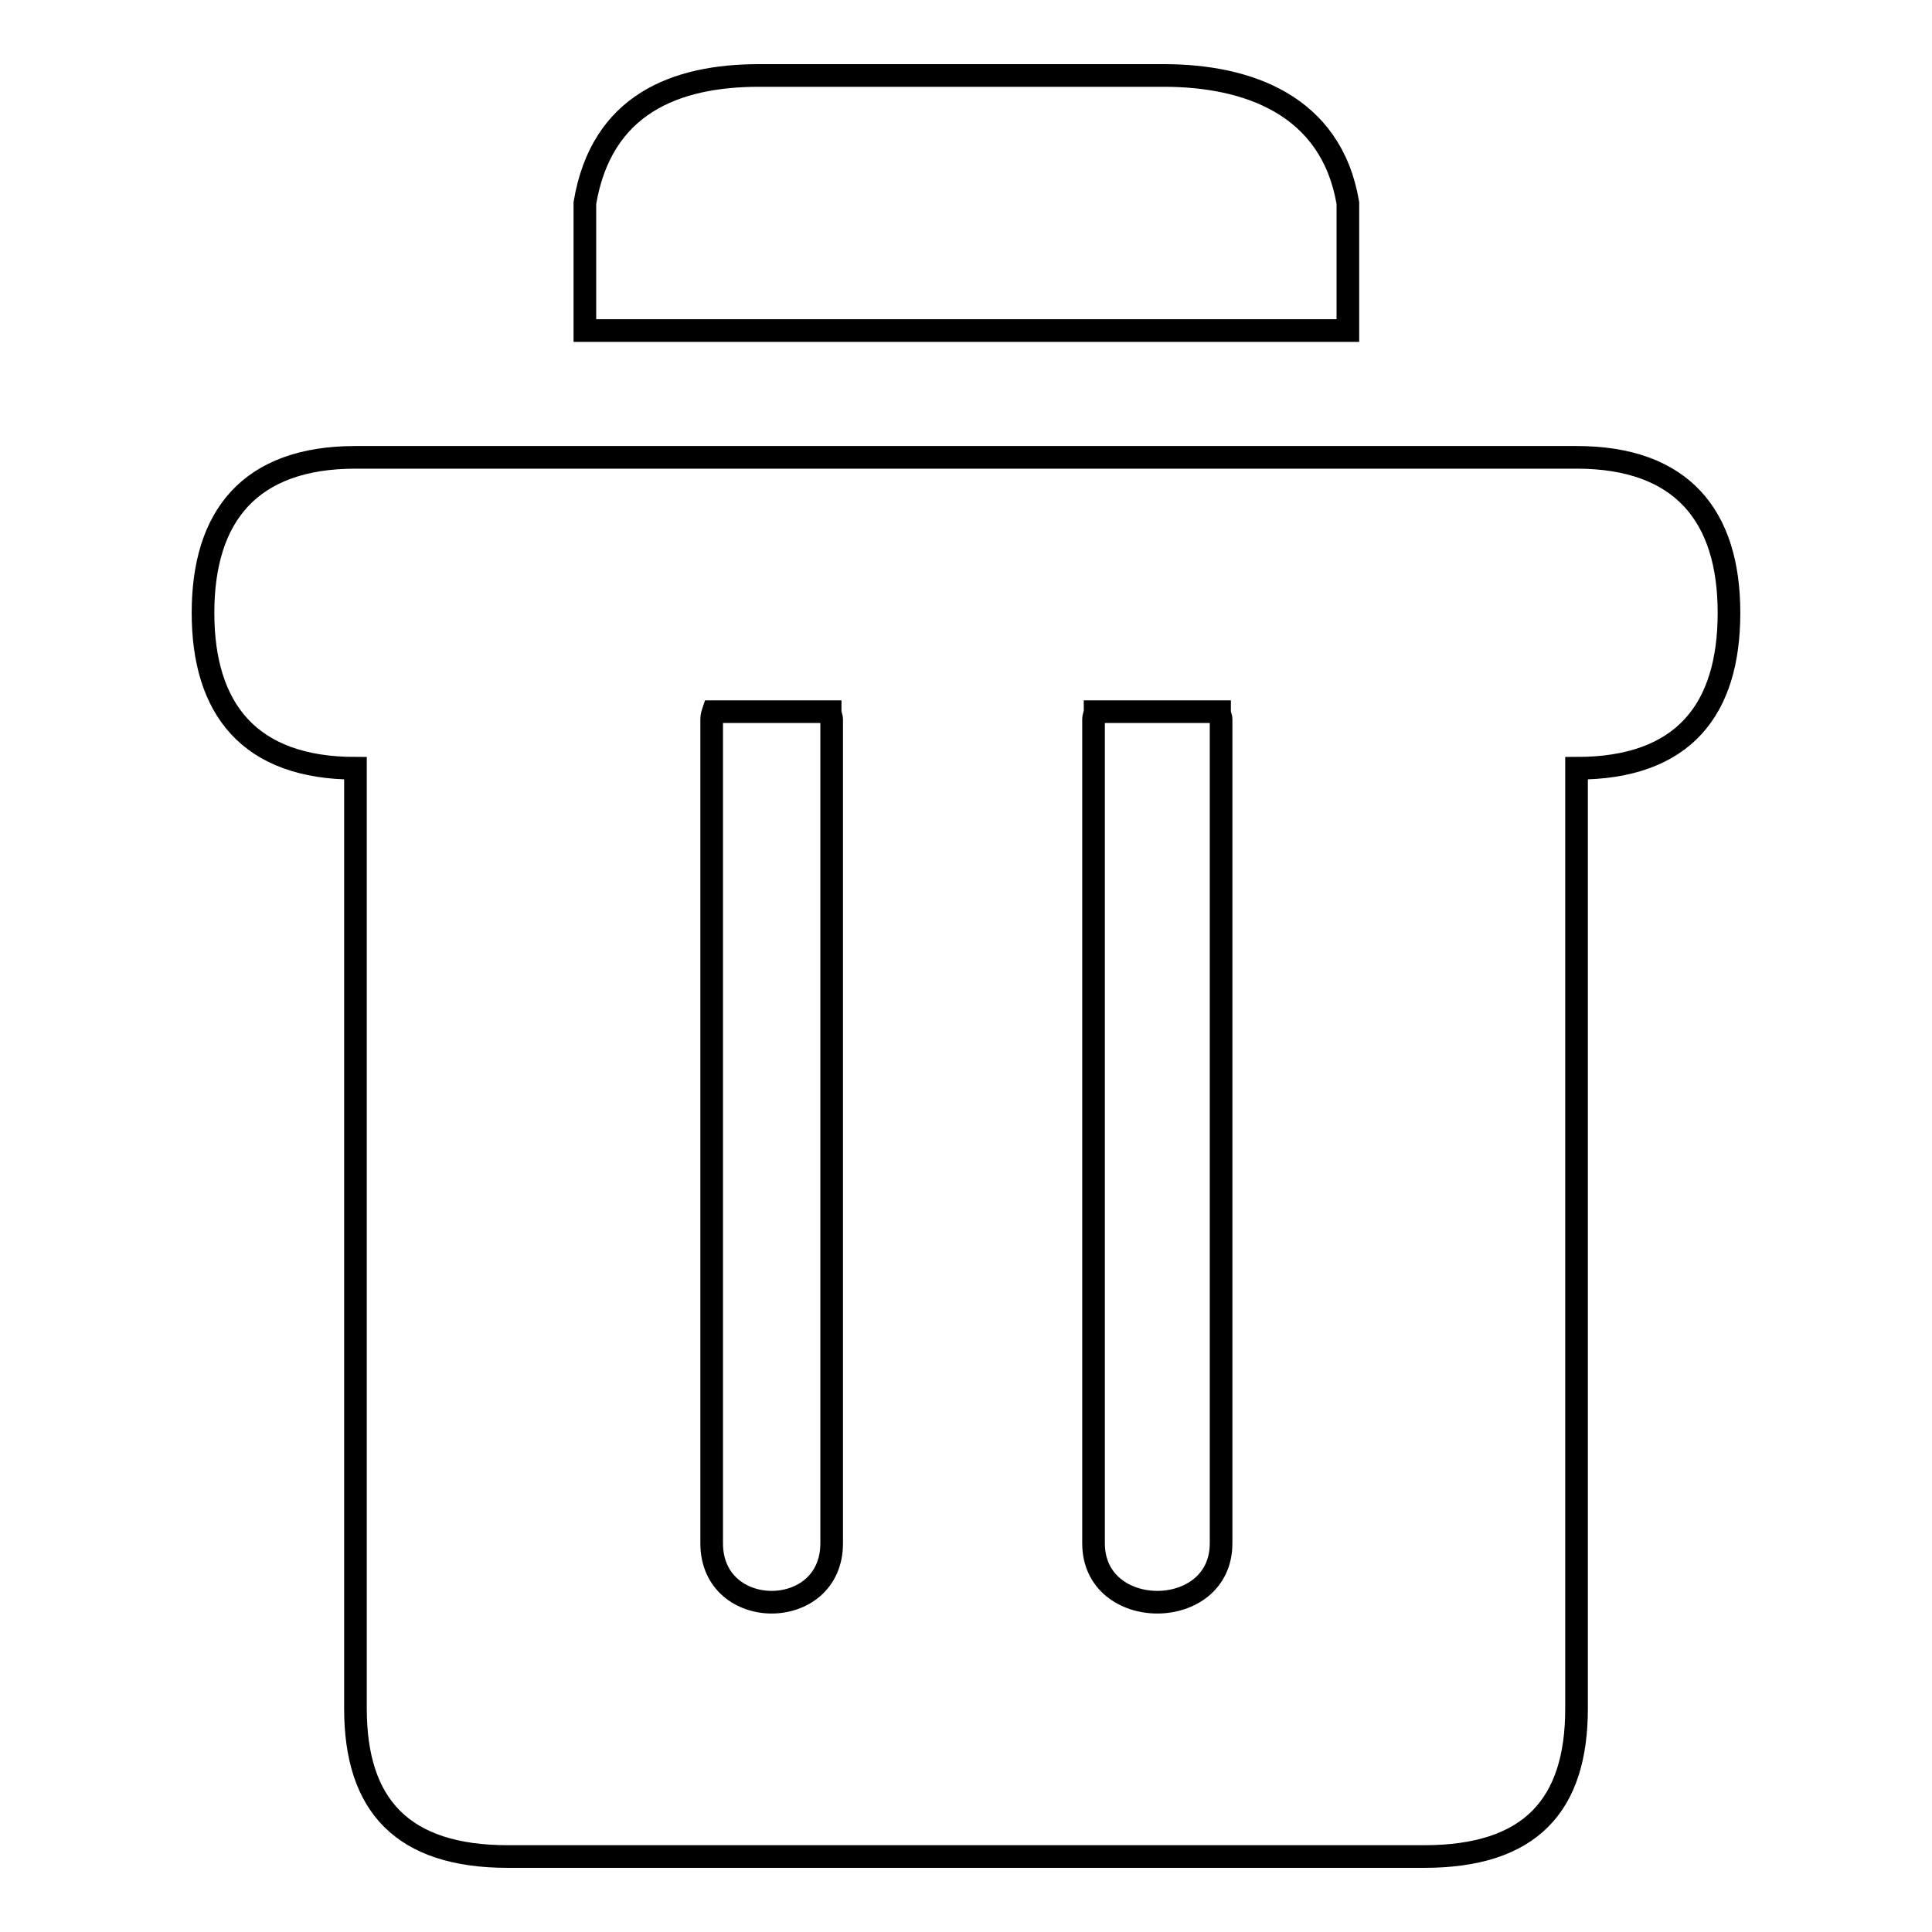 <?xml version="1.0" encoding="utf-8"?>
<!-- Svg Vector Icons : http://www.onlinewebfonts.com/icon -->
<!DOCTYPE svg PUBLIC "-//W3C//DTD SVG 1.1//EN" "http://www.w3.org/Graphics/SVG/1.1/DTD/svg11.dtd">
<svg version="1.1" xmlns="http://www.w3.org/2000/svg" xmlns:xlink="http://www.w3.org/1999/xlink" x="0px" y="0px" viewBox="0 0 256 256" enable-background="new 0 0 256 256" xml:space="preserve">
<g> <path stroke-width="3" fill-opacity="0" stroke="#000000"  d="M178.6,26.9c-2.2-13-13.3-16.9-24.4-16.9h-53.6c-11.1,0-20.9,3.8-23.1,16.9v16.9h101.1V26.9z M47.1,101.8 v124.6c0,12.8,6.2,19.6,20.2,19.6h121.4c14.1,0,20.2-6.8,20.2-19.6V101.8c14.2,0,20.2-7.8,20.2-20.6c0-12.8-6.2-20.6-20.2-20.6 h-70.8h-91c-14,0-20.2,7.8-20.2,20.6C26.9,93.9,33,101.8,47.1,101.8z M144.9,95.3c0-0.4,0.2-0.7,0.2-1h16.5c0,0.4,0.2,0.7,0.2,1 v109.2c0,10.4-16.9,10.4-16.9,0V95.3z M94.3,95.3c0-0.4,0.1-0.7,0.2-1H110c0,0.4,0.2,0.7,0.2,1v109.2c0,10.4-15.9,10.4-15.9,0V95.3 z"/></g>
</svg>